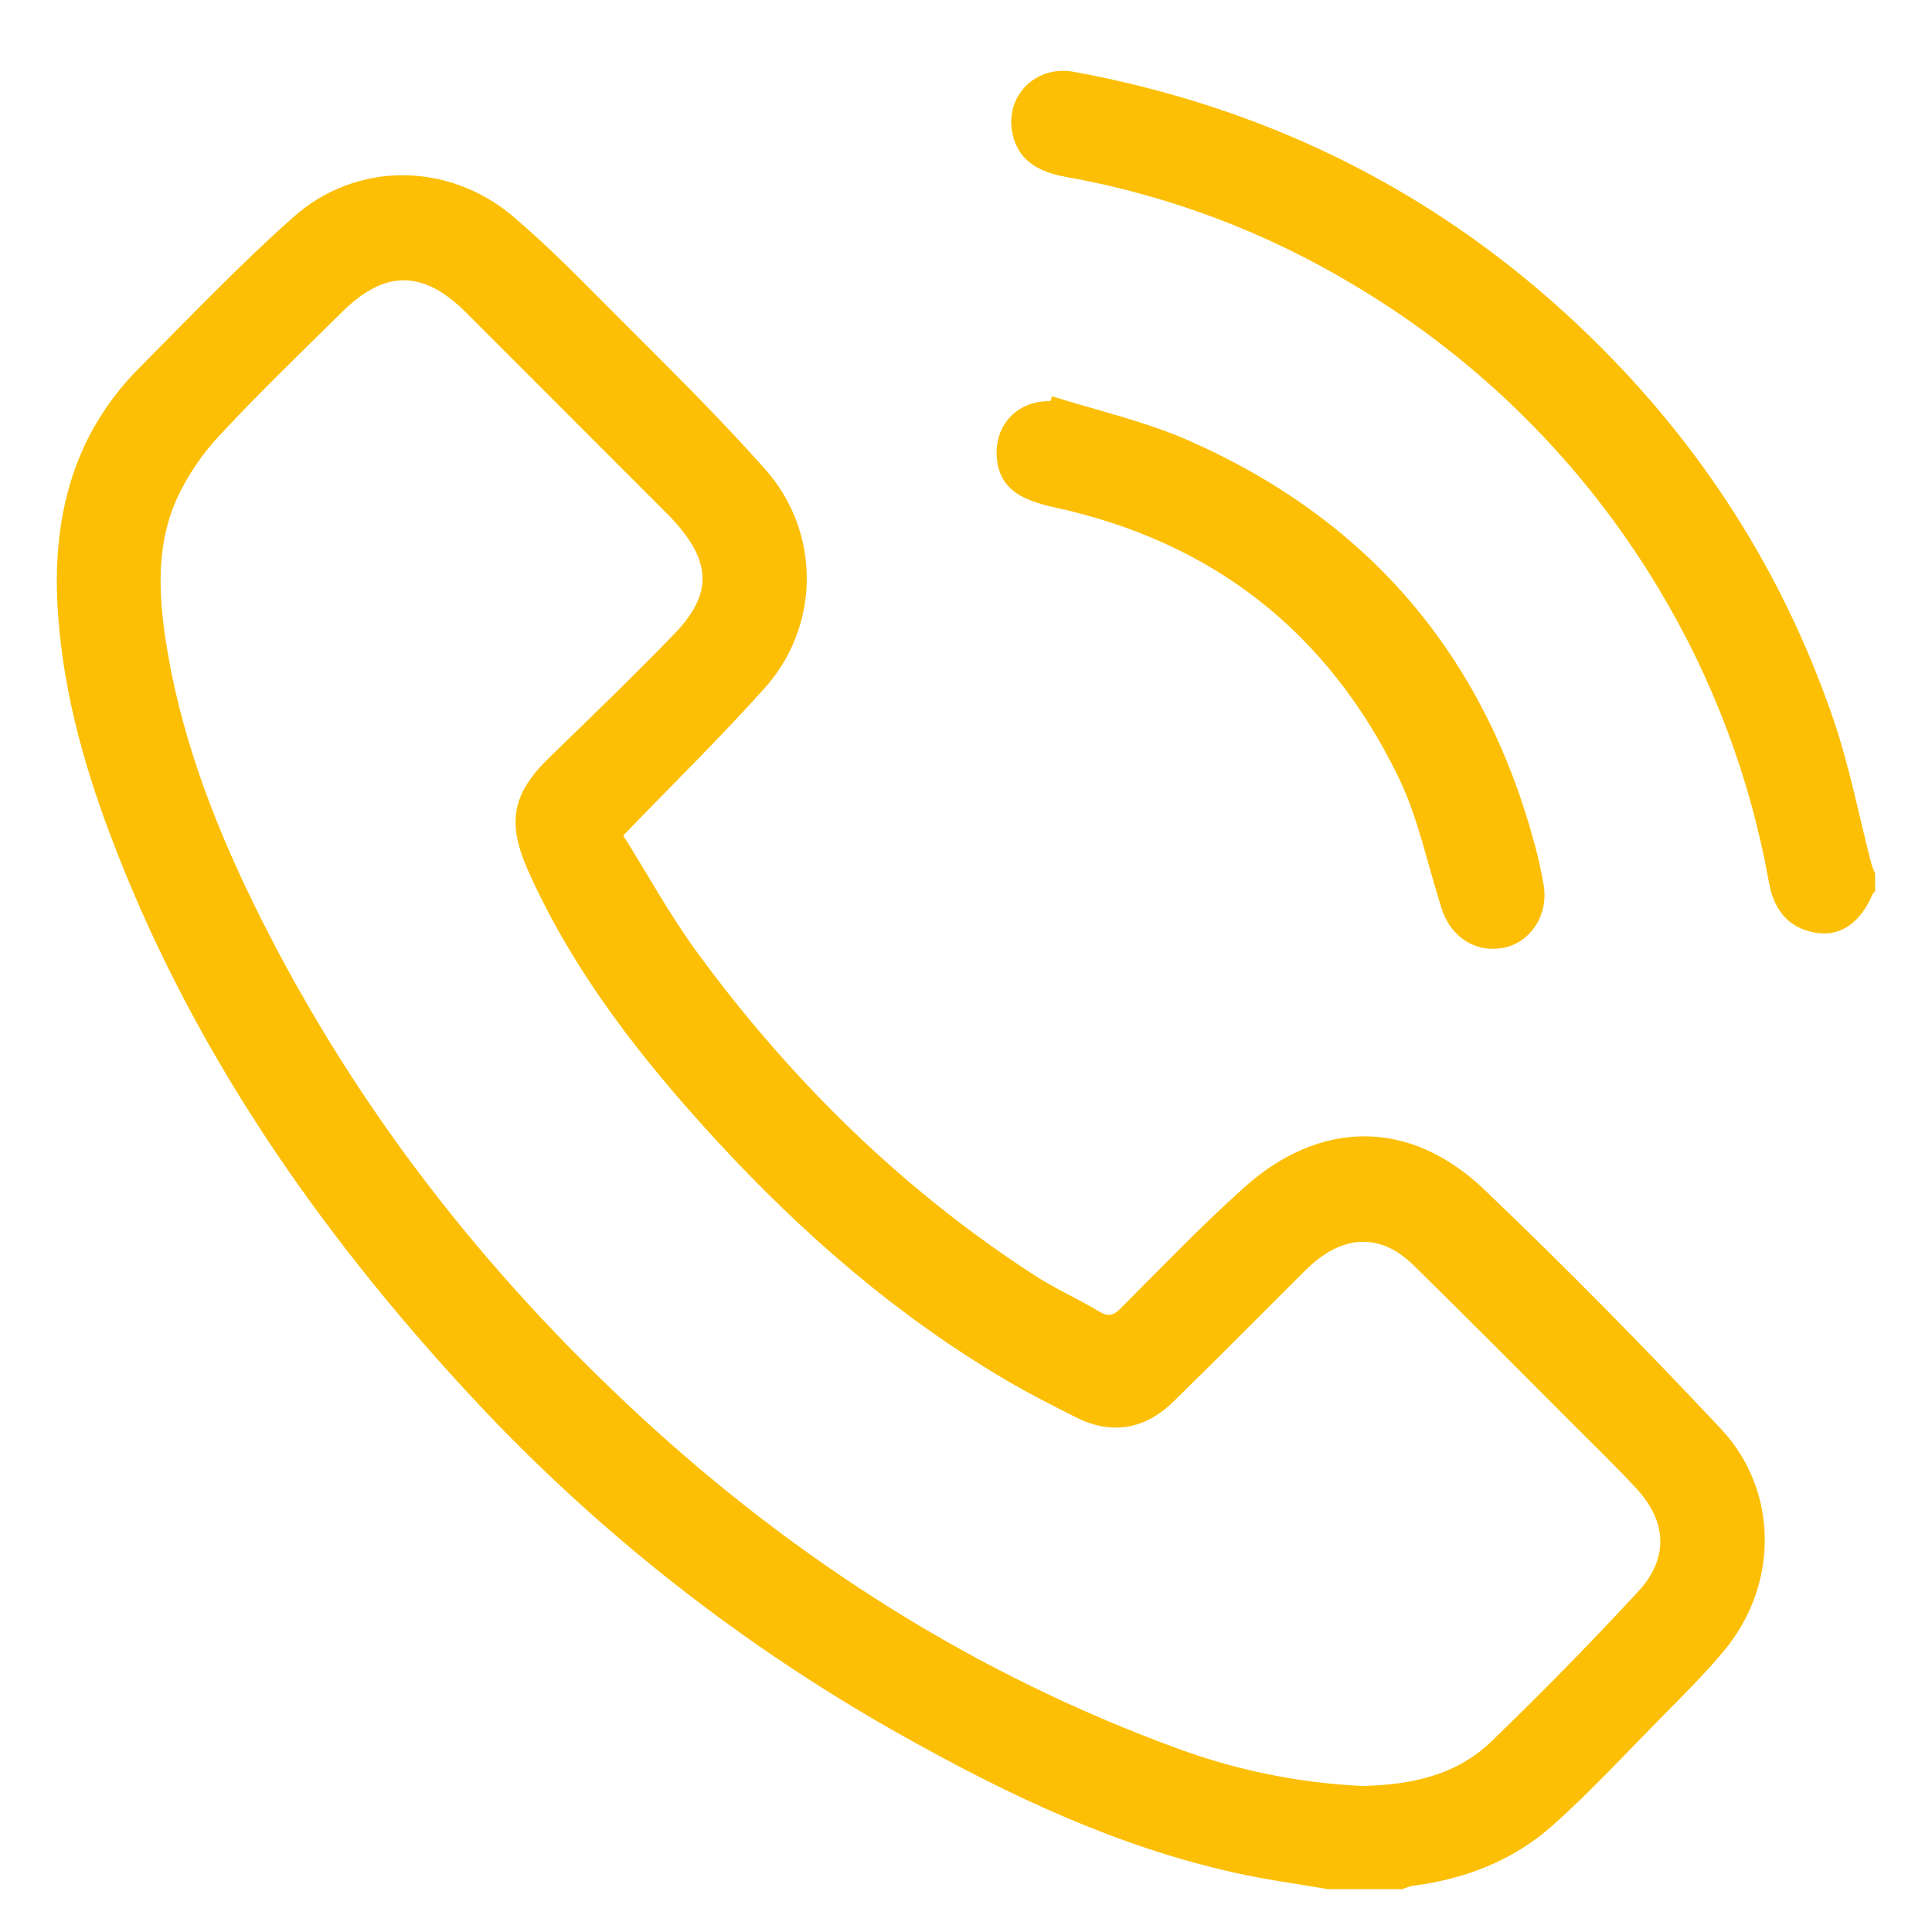 <svg width="17" height="17" viewBox="0 0 17 17" fill="none" xmlns="http://www.w3.org/2000/svg">
<g clip-path="url(#clip0_1196_1833)">
<path d="M11.685 16.623C11.41 16.575 11.132 16.539 10.859 16.477C9.829 16.248 8.887 15.802 7.972 15.29C6.541 14.493 5.245 13.475 4.132 12.272C2.785 10.818 1.67 9.209 0.968 7.34C0.722 6.687 0.542 6.017 0.505 5.314C0.466 4.526 0.652 3.816 1.222 3.241C1.669 2.79 2.109 2.33 2.583 1.909C3.136 1.417 3.947 1.424 4.514 1.904C4.819 2.163 5.101 2.45 5.383 2.734C5.838 3.192 6.302 3.643 6.73 4.126C6.97 4.393 7.101 4.739 7.099 5.098C7.097 5.456 6.961 5.801 6.719 6.065C6.333 6.495 5.92 6.9 5.484 7.352C5.695 7.686 5.895 8.055 6.142 8.391C6.963 9.508 7.939 10.468 9.106 11.224C9.289 11.342 9.491 11.431 9.677 11.543C9.759 11.592 9.804 11.57 9.862 11.511C10.22 11.154 10.569 10.788 10.945 10.451C11.617 9.848 12.405 9.843 13.058 10.465C13.773 11.148 14.468 11.854 15.144 12.574C15.656 13.122 15.65 13.954 15.166 14.53C14.997 14.733 14.807 14.921 14.62 15.11C14.306 15.428 14.003 15.757 13.669 16.056C13.32 16.369 12.895 16.534 12.429 16.594C12.399 16.601 12.37 16.61 12.342 16.623L11.685 16.623ZM11.986 15.715C12.429 15.706 12.82 15.616 13.123 15.323C13.565 14.897 13.995 14.458 14.412 14.007C14.684 13.714 14.67 13.393 14.401 13.1C14.221 12.905 14.03 12.721 13.842 12.532C13.374 12.065 12.909 11.594 12.437 11.132C12.165 10.866 11.863 10.861 11.571 11.101C11.519 11.143 11.471 11.193 11.423 11.241C11.058 11.605 10.696 11.971 10.326 12.332C10.073 12.581 9.777 12.627 9.469 12.472C9.255 12.364 9.041 12.256 8.836 12.134C7.882 11.57 7.056 10.851 6.308 10.039C5.648 9.322 5.047 8.558 4.645 7.657C4.458 7.235 4.507 6.982 4.836 6.663C5.203 6.308 5.57 5.953 5.925 5.587C6.267 5.236 6.263 4.955 5.938 4.592C5.914 4.565 5.889 4.539 5.863 4.513C5.274 3.923 4.685 3.334 4.096 2.745C3.724 2.375 3.387 2.373 3.013 2.742C2.652 3.1 2.282 3.454 1.935 3.828C1.775 3.997 1.645 4.192 1.549 4.404C1.36 4.84 1.4 5.303 1.478 5.756C1.619 6.571 1.922 7.334 2.29 8.07C3.126 9.74 4.257 11.19 5.626 12.455C7.016 13.74 8.588 14.738 10.371 15.389C10.89 15.579 11.435 15.689 11.986 15.715Z" fill="#FCBF05"/>
<path d="M16.5 7.842C16.493 7.85 16.483 7.856 16.479 7.864C16.38 8.103 16.212 8.23 16.017 8.212C15.774 8.189 15.616 8.043 15.566 7.769C15.403 6.852 15.073 5.972 14.591 5.173C13.937 4.084 13.024 3.172 11.933 2.52C11.149 2.045 10.284 1.718 9.381 1.557C9.151 1.515 8.959 1.423 8.908 1.17C8.842 0.842 9.115 0.57 9.449 0.632C11.089 0.934 12.536 1.629 13.772 2.755C14.863 3.75 15.659 4.941 16.135 6.337C16.275 6.748 16.357 7.18 16.467 7.602C16.476 7.63 16.487 7.658 16.499 7.686L16.5 7.842Z" fill="#FCBF05"/>
<path d="M9.257 3.487C9.661 3.614 10.081 3.709 10.466 3.879C12.043 4.576 13.058 5.766 13.505 7.434C13.536 7.549 13.562 7.666 13.582 7.783C13.628 8.042 13.477 8.283 13.242 8.337C12.997 8.392 12.769 8.253 12.687 8C12.561 7.61 12.481 7.198 12.304 6.836C11.684 5.561 10.669 4.765 9.276 4.464C8.952 4.394 8.804 4.28 8.774 4.055C8.735 3.755 8.941 3.524 9.244 3.529L9.257 3.487Z" fill="#FCBF05"/>
</g>
<defs>
<clipPath id="clip0_1196_1833">
<rect width="16" height="16" fill="white" transform="translate(0.5 0.623)"/>
</clipPath>
</defs>
</svg>
